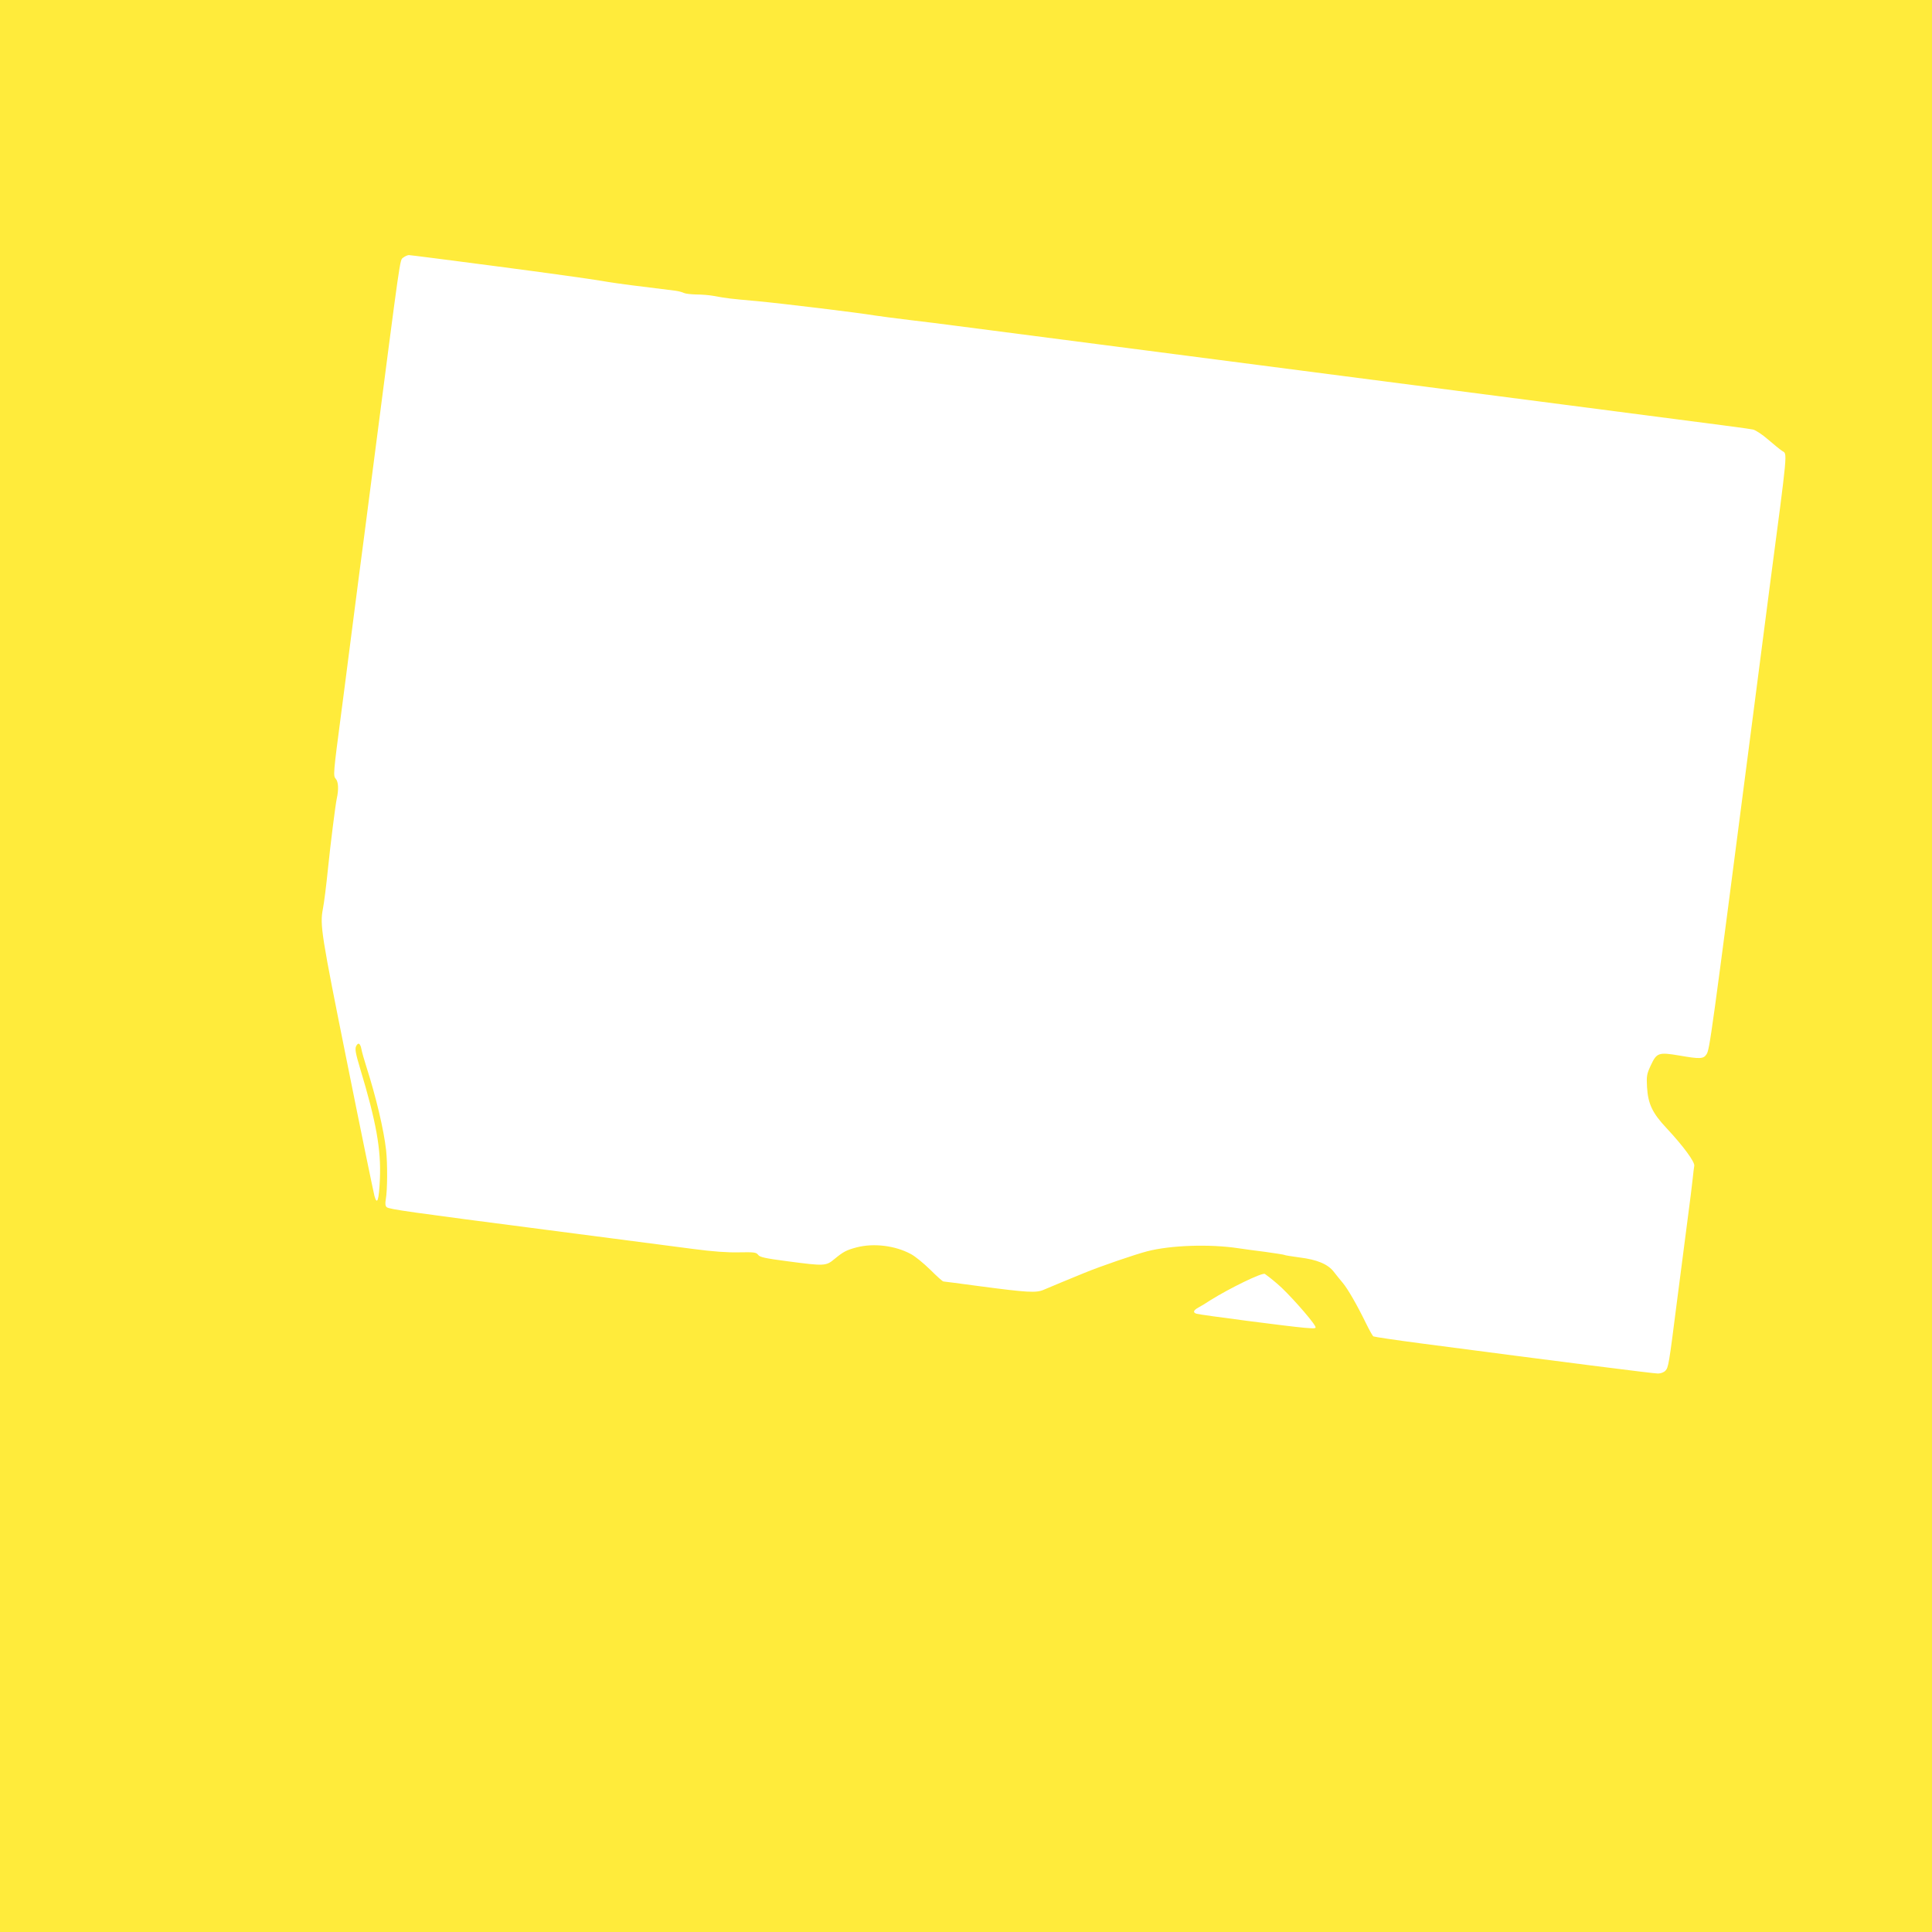 <?xml version="1.0" standalone="no"?>
<!DOCTYPE svg PUBLIC "-//W3C//DTD SVG 20010904//EN"
 "http://www.w3.org/TR/2001/REC-SVG-20010904/DTD/svg10.dtd">
<svg version="1.0" xmlns="http://www.w3.org/2000/svg"
 width="1280pt" height="1280pt" viewBox="0 0 1280 1280"
 preserveAspectRatio="xMidYMid meet">
<g transform="translate(0,1280) scale(0.1,-0.1)"
fill="#ffeb3b" stroke="none">
<path d="M0 6400 l0 -6400 6400 0 6400 0 0 6400 0 6400 -6400 0 -6400 0 0
-6400z m3295 4635 c314 -41 622 -84 685 -95 63 -11 156 -24 205 -30 90 -11
215 -27 289 -36 22 -3 48 -10 57 -15 10 -5 46 -9 81 -10 35 0 86 -4 113 -9 93
-17 110 -19 290 -35 179 -17 665 -76 780 -95 33 -5 137 -19 230 -30 94 -11
238 -29 320 -40 347 -45 2080 -270 4010 -520 1174 -152 1224 -159 1260 -166
17 -4 61 -33 99 -66 38 -33 80 -67 94 -76 34 -22 39 28 -83 -897 -13 -104 -70
-539 -125 -965 -265 -2046 -273 -2103 -294 -2135 -20 -31 -43 -32 -181 -8
-136 23 -149 18 -187 -63 -28 -60 -30 -72 -26 -147 7 -111 35 -171 130 -272
111 -119 188 -224 183 -249 -2 -12 -7 -48 -10 -81 -3 -33 -19 -159 -35 -280
-16 -121 -47 -364 -70 -540 -53 -416 -56 -434 -76 -456 -10 -11 -31 -19 -50
-19 -29 0 -628 76 -1573 200 -167 22 -307 43 -312 46 -5 3 -27 42 -49 87 -59
121 -121 229 -155 269 -16 19 -43 52 -59 73 -39 50 -111 80 -226 94 -51 7 -97
14 -101 17 -4 2 -61 11 -126 20 -65 8 -145 19 -178 24 -191 29 -449 20 -604
-20 -78 -20 -309 -99 -416 -143 -93 -38 -226 -93 -270 -112 -50 -22 -110 -18
-428 24 -126 17 -233 31 -237 31 -5 0 -44 35 -87 78 -43 42 -101 90 -129 104
-104 56 -245 73 -358 44 -68 -18 -89 -29 -147 -77 -57 -47 -64 -48 -313 -15
-146 19 -182 27 -193 42 -12 17 -27 19 -126 17 -75 -2 -174 5 -302 22 -104 14
-536 70 -960 125 -926 120 -1055 138 -1073 152 -9 8 -11 23 -6 52 11 63 12
232 2 326 -15 134 -66 351 -133 560 -13 41 -27 90 -30 107 -8 42 -22 50 -36
21 -8 -19 -3 -47 26 -144 108 -357 140 -539 132 -733 -6 -142 -18 -180 -36
-115 -6 22 -88 419 -181 883 -172 854 -181 912 -161 1018 8 40 22 150 35 278
15 149 49 418 57 453 14 63 11 113 -7 133 -17 19 -16 34 36 429 11 80 35 271
55 425 20 154 47 363 60 465 14 102 56 430 95 730 188 1451 178 1383 201 1403
12 9 29 17 38 17 9 0 273 -34 586 -75z m5169 -6742 c64 -53 224 -233 248 -277
10 -18 7 -19 -68 -13 -91 7 -690 85 -716 93 -27 8 -22 23 13 42 17 9 52 30 77
47 128 80 343 185 362 175 8 -5 46 -34 84 -67z"/>
</g>
</svg>
